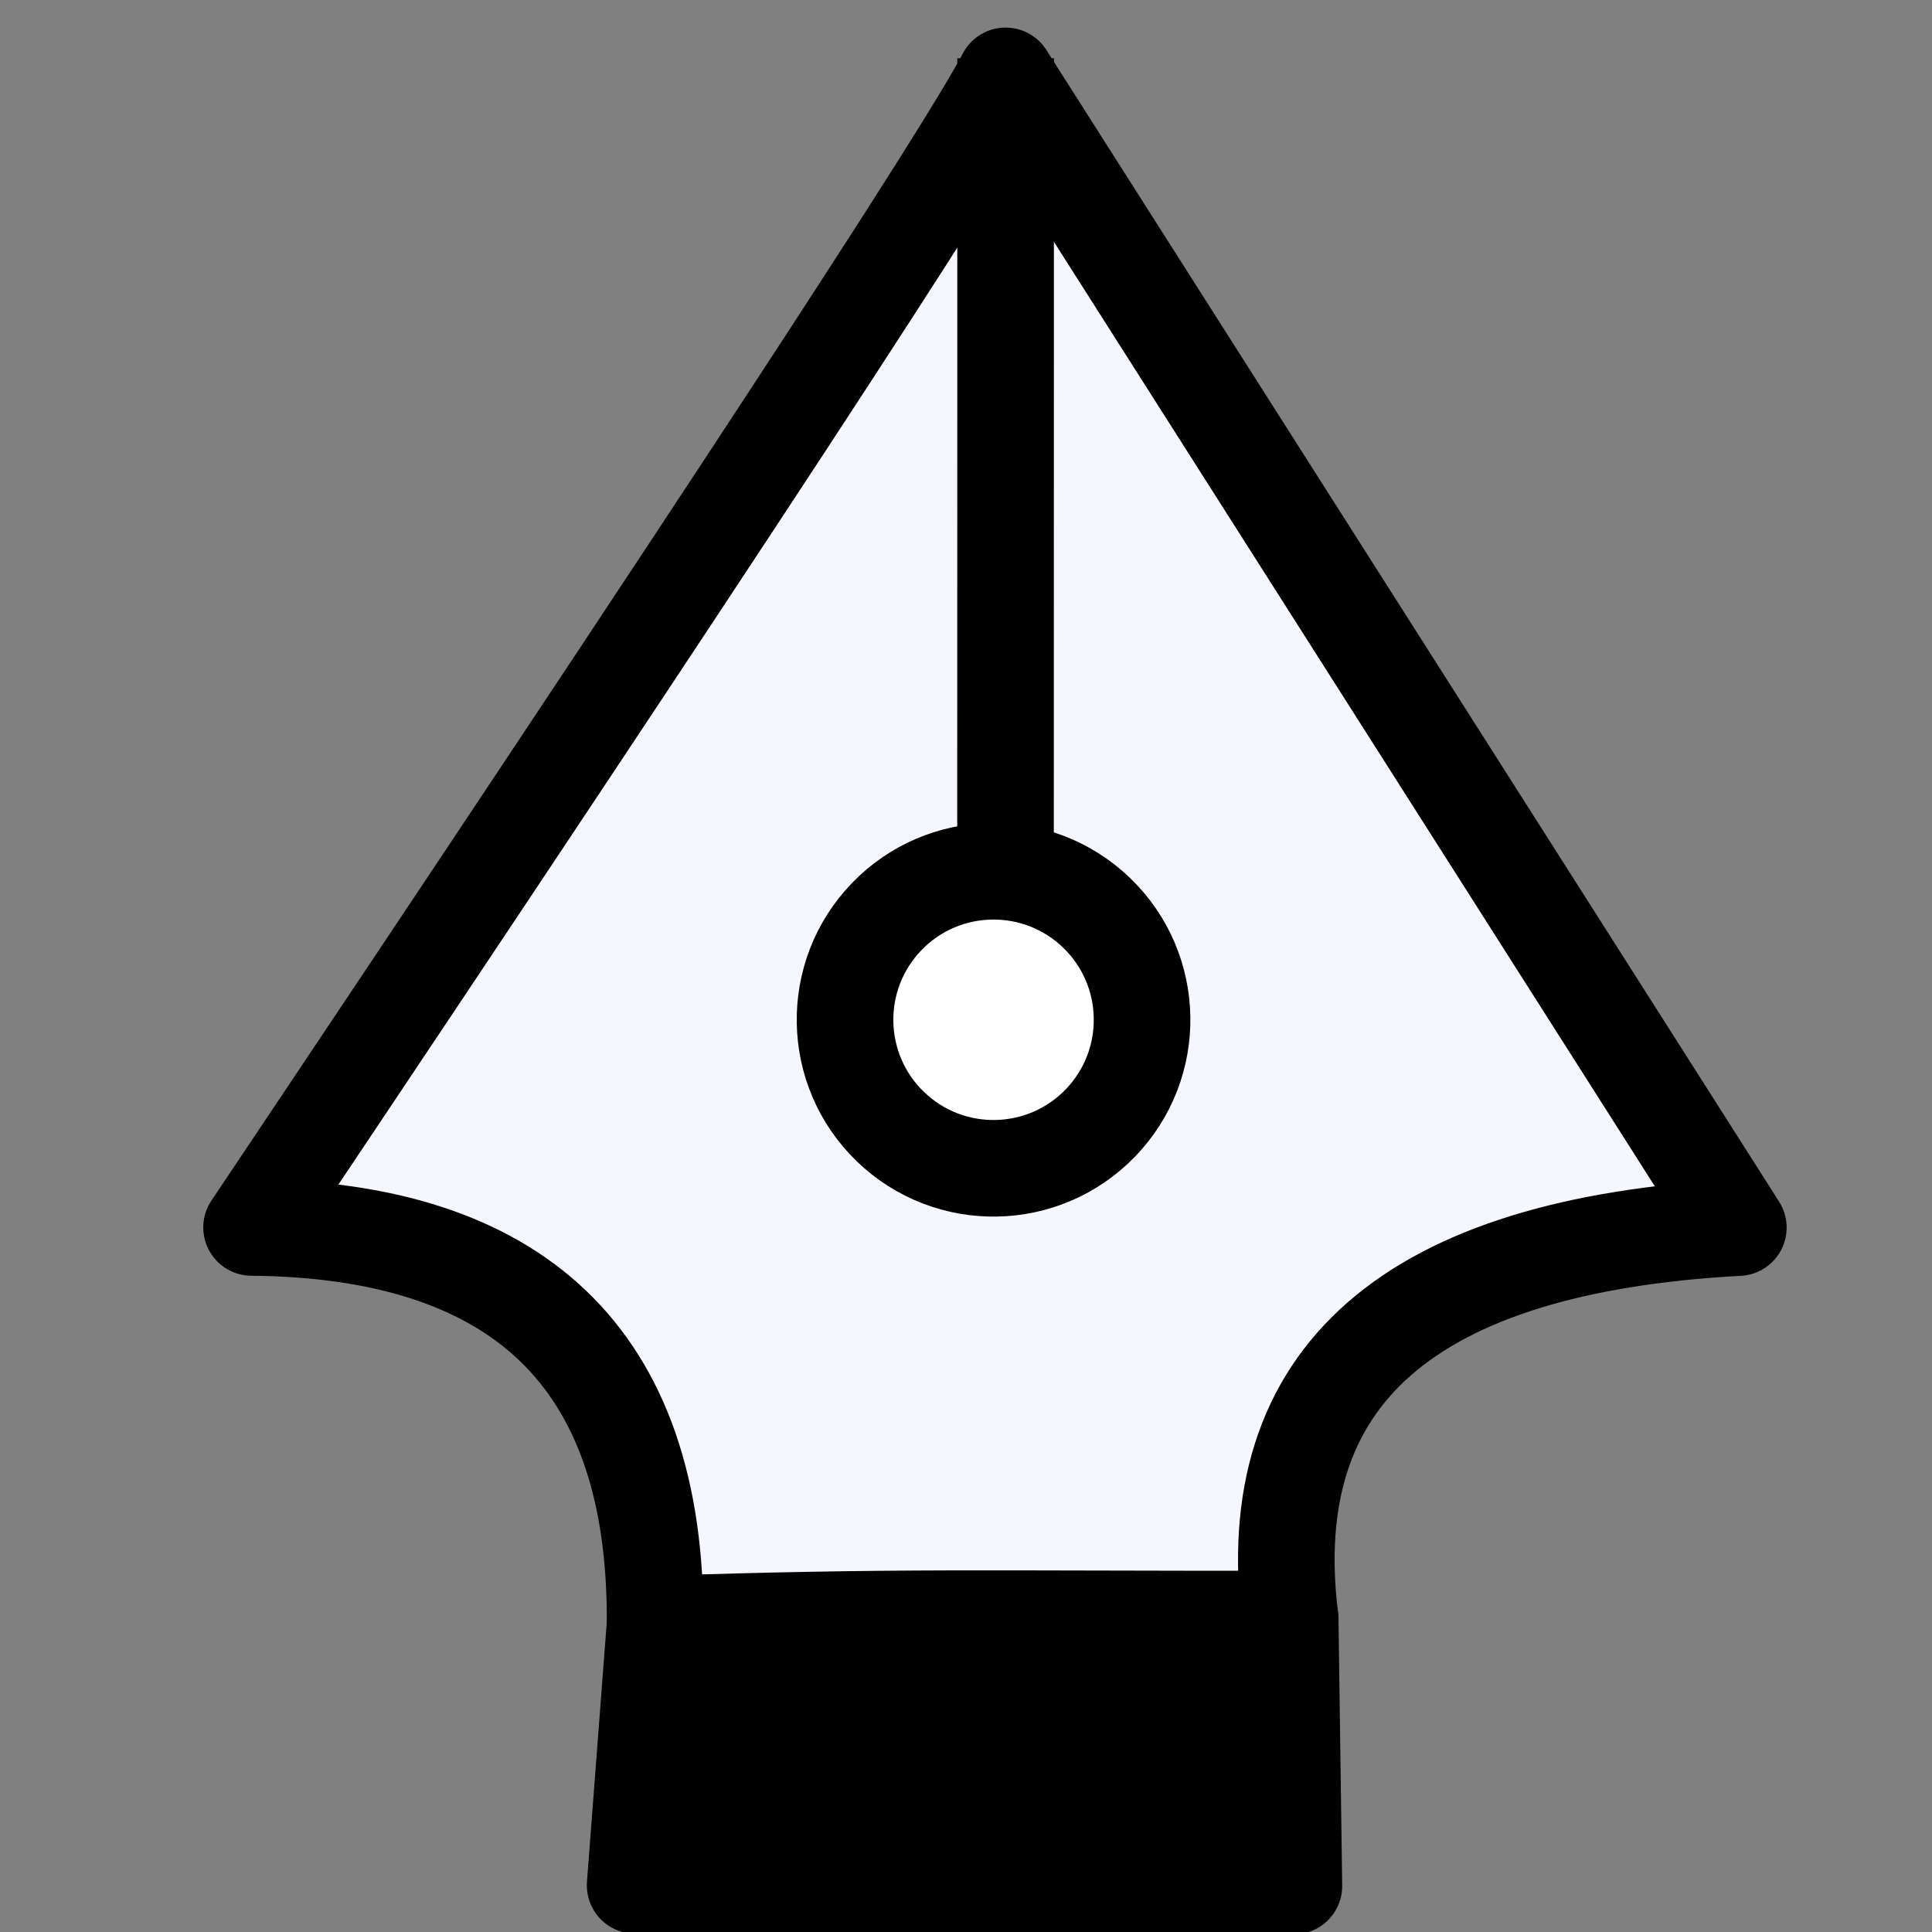 <?xml version="1.0" encoding="UTF-8"?>
<svg xmlns="http://www.w3.org/2000/svg" xmlns:xlink="http://www.w3.org/1999/xlink" width="40px" height="40px" viewBox="0 0 40 40" version="1.1">
  <rect x="0" y="0" width="40" height="40" fill="#808080" stroke="none"/>
  <title>Malva_Creative_Copyright_Design_System</title>
  <g id="Malva_Creative_Copyright_Design_System" stroke="none" stroke-width="1" fill="none" fill-rule="evenodd">
    <g id="Group-6" transform="translate(20.521, 23.55) rotate(-226) translate(-20.521, -23.55) translate(4.021, 8.05)" stroke="#000000" stroke-width="2">
      <polygon id="Path-2" fill="#000000" stroke-linejoin="round" points="32.759 10.046 28.583 13.505 19.372 4.12 23.294 0.226"></polygon>
      <path d="M28.583,13.505 C24.543,17.348 24.725,21.265 28.477,25.221 C11.593,28.253 2.262,30.03 0.482,30.553 L7.096,3.076 C12.096,7.724 16.188,8.072 19.372,4.12 C23.806,8.705 25.011,10.046 28.583,13.505 Z" id="Path-19" fill="#F5F6FE" stroke-linejoin="round"></path>
      <line x1="0.219" y1="30.806" x2="12.359" y2="19.086" id="Path-20" fill="#D8D8D8"></line>
      <circle id="Oval" fill="#FFFFFF" cx="14.713" cy="17.157" r="3.075"></circle>
    </g>
  </g>
</svg>
